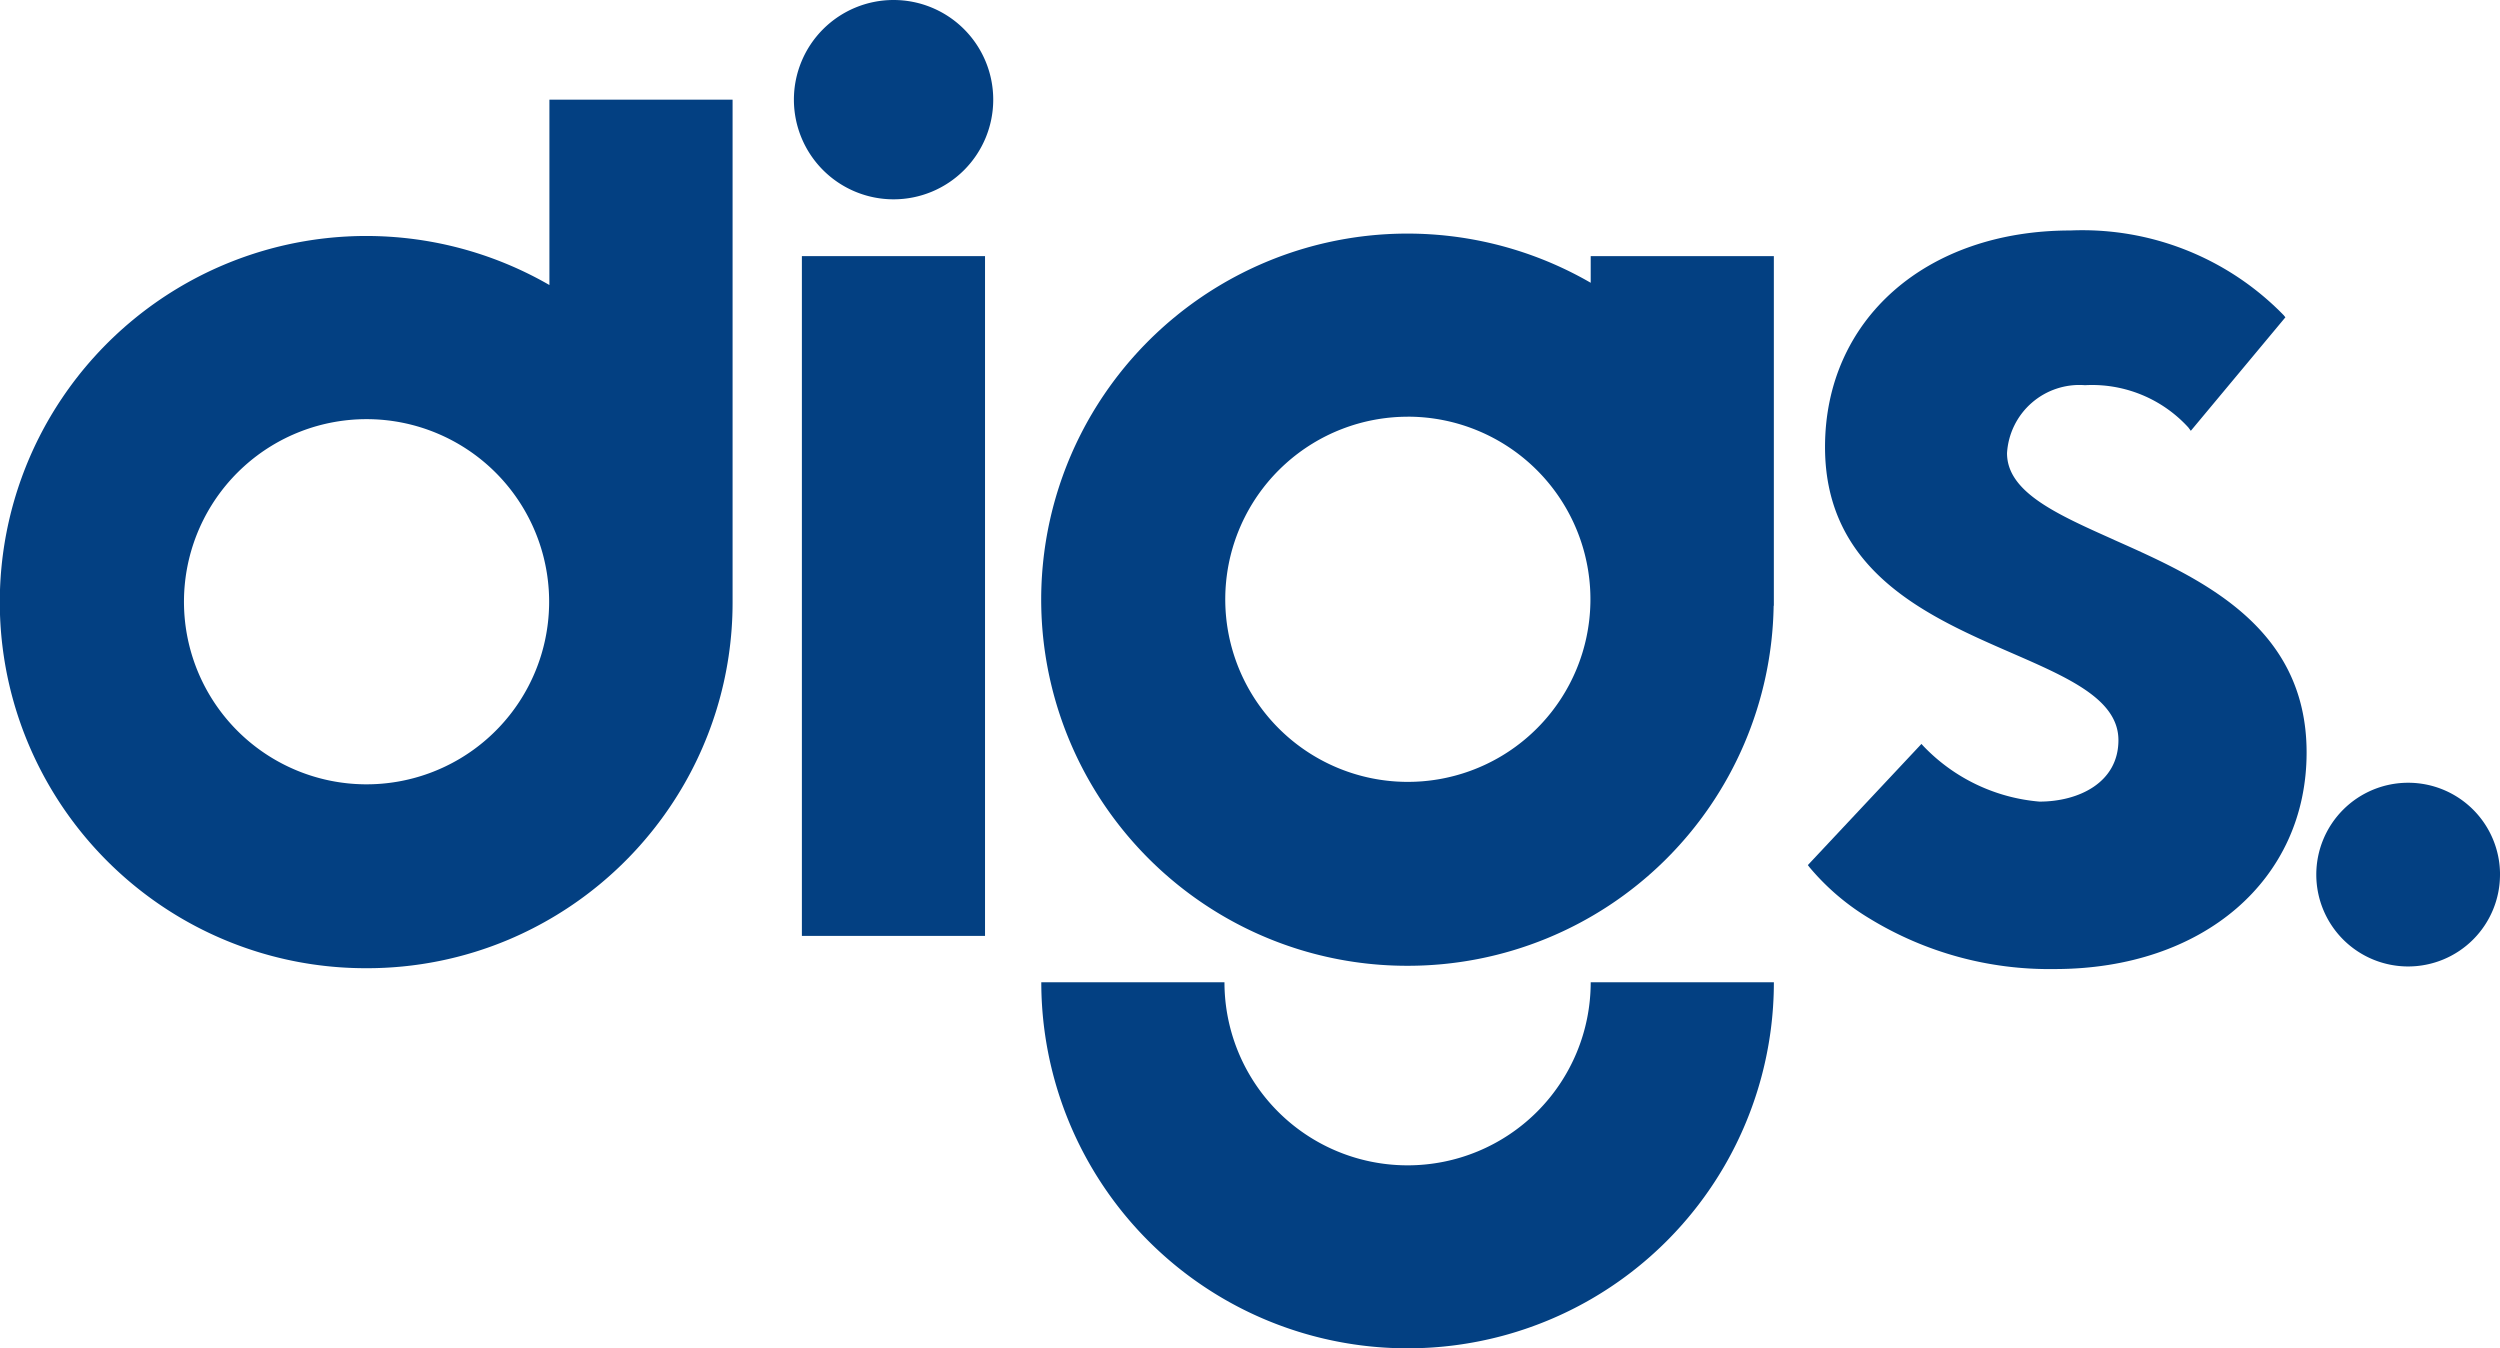 <svg xmlns="http://www.w3.org/2000/svg" width="89px" height="48px" viewBox="0 0 89 48"
  fill="#034082">
  <g>
    <path d="M6.539,3.268A3.27,3.27,0,1,1,3.27,0a3.269,3.269,0,0,1,3.27,3.268"
      transform="translate(82.461 27.866)"></path>
    <path
      d="M13.041,30.921A12.986,12.986,0,0,1,5.75,28.7a13.071,13.071,0,0,1-4.725-5.733A13.007,13.007,0,0,1,2.227,10.6,13.079,13.079,0,0,1,7.965,5.882,13.042,13.042,0,0,1,19.559,6.6V0h6.521V17.889a12.966,12.966,0,0,1-2.227,7.286A13.075,13.075,0,0,1,18.116,29.9,12.964,12.964,0,0,1,13.041,30.921Zm0-19.546a6.5,6.5,0,1,0,2.537.512A6.485,6.485,0,0,0,13.041,11.375Z"
      transform="translate(0 3.547)"></path>
    <path
      d="M19.559,0a6.517,6.517,0,0,1-6.517,6.517A6.518,6.518,0,0,1,6.521,0H0A13.035,13.035,0,0,0,13.042,13.031,13.033,13.033,0,0,0,26.08,0Z"
      transform="translate(37.07 34.969)"></path>
    <path d="M0,0H7.1V7.093H0Z" fill="none" transform="translate(28.259)"></path>
    <g transform="translate(28.259)">
      <path d="M7.1,3.547A3.548,3.548,0,1,1,3.549,0,3.547,3.547,0,0,1,7.1,3.547"></path>
    </g>
    <path
      d="M13.038,26.063a12.982,12.982,0,0,1-7.29-2.226A13.07,13.07,0,0,1,1.025,18.1a13.009,13.009,0,0,1,1.2-12.358A13.075,13.075,0,0,1,7.963,1.024a13.027,13.027,0,0,1,11.594.724V.8h6.52V13.245h-.007A13.022,13.022,0,0,1,13.038,26.063Zm0-19.547a6.5,6.5,0,1,0,2.538.512A6.481,6.481,0,0,0,13.038,6.515Z"
      transform="translate(37.072 8.319)"></path>
    <path
      d="M10.908,11.016C8.859,10.1,7.09,9.317,7.09,7.927A2.581,2.581,0,0,1,9.865,5.508a4.638,4.638,0,0,1,3.681,1.506l.087.118L17,3.091l-.059-.073A9.993,9.993,0,0,0,9.351,0C4.205,0,.611,3.17.611,7.71c0,4.438,3.68,6.04,6.637,7.328,2.043.89,3.808,1.658,3.808,3.107,0,1.511-1.413,2.187-2.812,2.187A6.465,6.465,0,0,1,4.127,18.37l-.084-.091L0,22.592l.058.077a8.458,8.458,0,0,0,2.125,1.817,12.267,12.267,0,0,0,6.608,1.807c5.278,0,8.964-3.17,8.964-7.71,0-4.519-3.8-6.209-6.848-7.566"
      transform="translate(64.36 8.205)"></path>
    <path d="M0,48H89V0H0Z" fill="none"></path>
    <g>
      <path d="M0,24.2H6.52V0H0Z" transform="translate(28.547 9.118)"></path>
    </g>
  </g>
</svg>